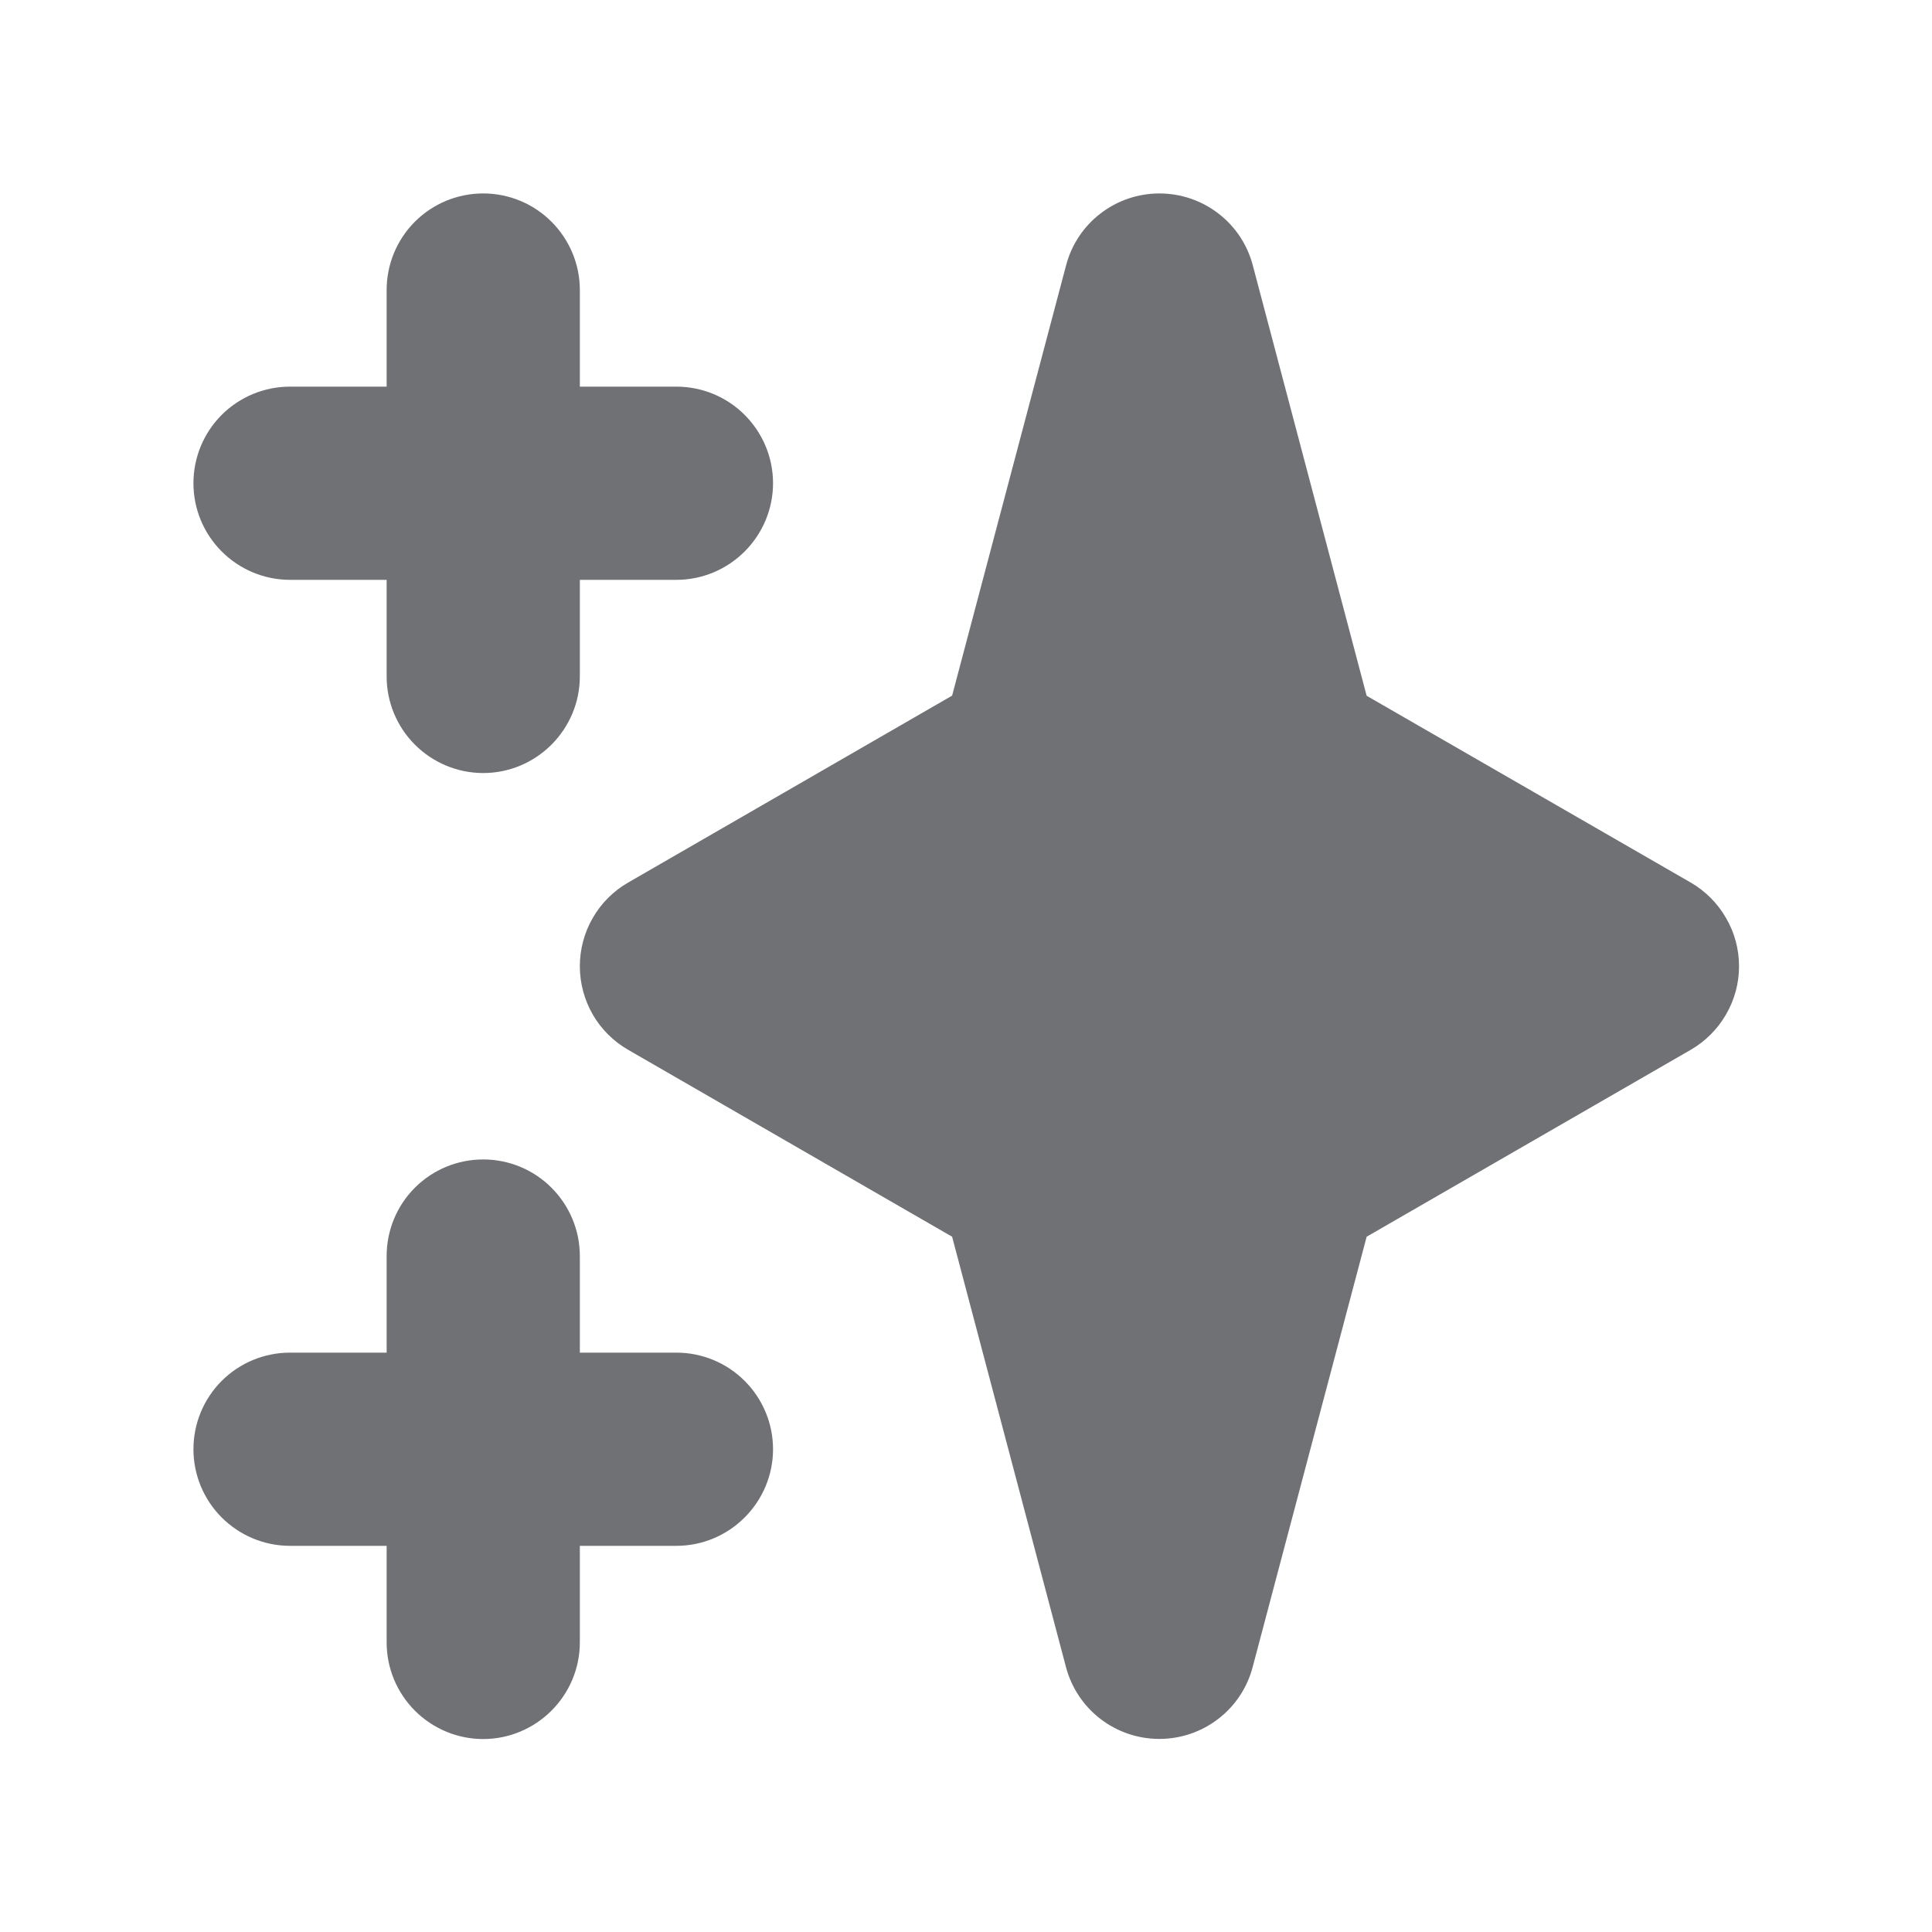 <svg width="16" height="16" viewBox="0 0 16 16" fill="none" xmlns="http://www.w3.org/2000/svg">
<path fill-rule="evenodd" clip-rule="evenodd" d="M4.002 1.602C4.214 1.602 4.417 1.686 4.567 1.836C4.717 1.986 4.802 2.189 4.802 2.402V3.202H5.602C5.814 3.202 6.017 3.286 6.167 3.436C6.317 3.586 6.402 3.789 6.402 4.002C6.402 4.214 6.317 4.417 6.167 4.567C6.017 4.717 5.814 4.802 5.602 4.802H4.802V5.602C4.802 5.814 4.717 6.017 4.567 6.167C4.417 6.317 4.214 6.402 4.002 6.402C3.789 6.402 3.586 6.317 3.436 6.167C3.286 6.017 3.202 5.814 3.202 5.602V4.802H2.402C2.189 4.802 1.986 4.717 1.836 4.567C1.686 4.417 1.602 4.214 1.602 4.002C1.602 3.789 1.686 3.586 1.836 3.436C1.986 3.286 2.189 3.202 2.402 3.202H3.202V2.402C3.202 2.189 3.286 1.986 3.436 1.836C3.586 1.686 3.789 1.602 4.002 1.602ZM4.002 9.602C4.214 9.602 4.417 9.686 4.567 9.836C4.717 9.986 4.802 10.189 4.802 10.402V11.202H5.602C5.814 11.202 6.017 11.286 6.167 11.436C6.317 11.586 6.402 11.789 6.402 12.002C6.402 12.214 6.317 12.417 6.167 12.567C6.017 12.717 5.814 12.802 5.602 12.802H4.802V13.602C4.802 13.814 4.717 14.017 4.567 14.167C4.417 14.317 4.214 14.402 4.002 14.402C3.789 14.402 3.586 14.317 3.436 14.167C3.286 14.017 3.202 13.814 3.202 13.602V12.802H2.402C2.189 12.802 1.986 12.717 1.836 12.567C1.686 12.417 1.602 12.214 1.602 12.002C1.602 11.789 1.686 11.586 1.836 11.436C1.986 11.286 2.189 11.202 2.402 11.202H3.202V10.402C3.202 10.189 3.286 9.986 3.436 9.836C3.586 9.686 3.789 9.602 4.002 9.602ZM9.602 1.602C9.778 1.602 9.95 1.66 10.09 1.768C10.23 1.875 10.33 2.026 10.375 2.197L11.318 5.762L14.002 7.309C14.123 7.379 14.224 7.48 14.294 7.602C14.365 7.723 14.402 7.861 14.402 8.002C14.402 8.142 14.365 8.28 14.294 8.402C14.224 8.523 14.123 8.624 14.002 8.694L11.318 10.242L10.374 13.806C10.329 13.977 10.229 14.128 10.089 14.235C9.949 14.343 9.778 14.401 9.601 14.401C9.425 14.401 9.253 14.343 9.113 14.235C8.974 14.128 8.873 13.977 8.828 13.806L7.885 10.242L5.202 8.694C5.08 8.624 4.979 8.523 4.909 8.402C4.839 8.28 4.802 8.142 4.802 8.002C4.802 7.861 4.839 7.723 4.909 7.602C4.979 7.48 5.08 7.379 5.202 7.309L7.885 5.761L8.829 2.197C8.874 2.026 8.974 1.875 9.114 1.768C9.254 1.66 9.425 1.602 9.602 1.602V1.602Z" fill="#707175"/>
</svg>
